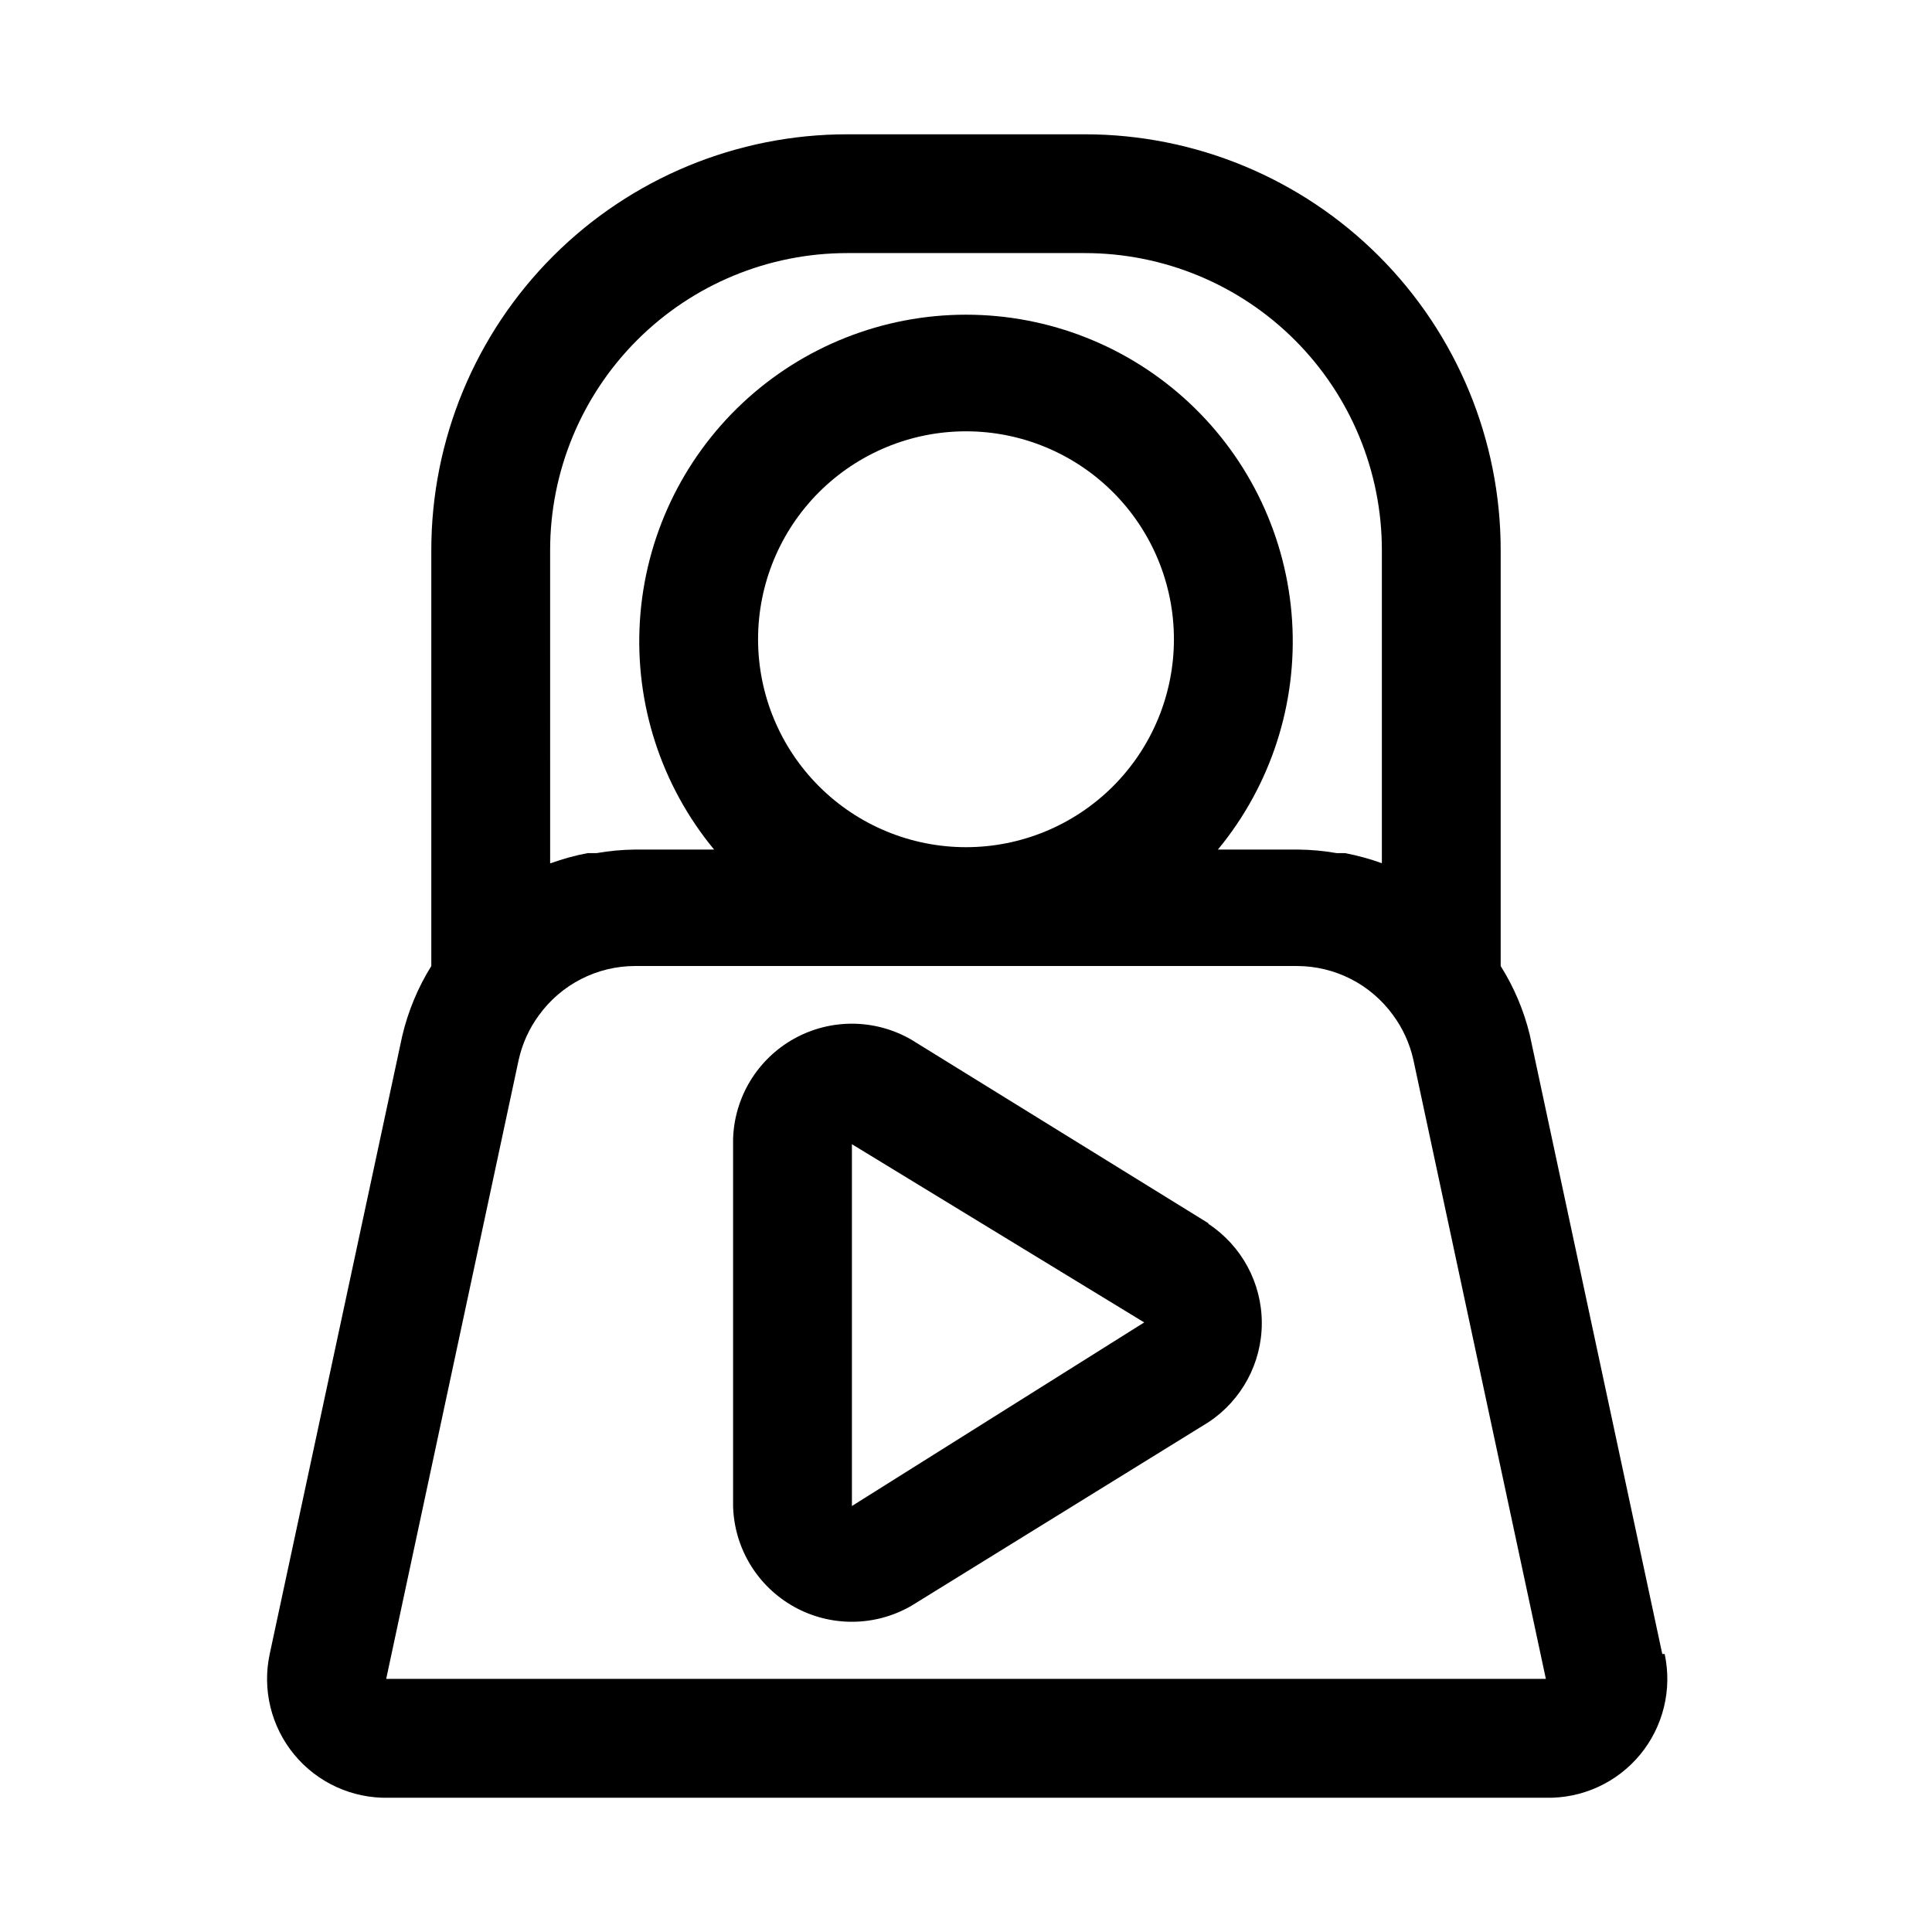 <?xml version="1.0" encoding="UTF-8"?>
<!-- Uploaded to: SVG Find, www.svgrepo.com, Generator: SVG Find Mixer Tools -->
<svg fill="#000000" width="800px" height="800px" version="1.1" viewBox="144 144 512 512" xmlns="http://www.w3.org/2000/svg">
 <g>
  <path d="m584.52 582.32-35.109-164.05c-1.566-6.465-4.172-12.633-7.715-18.262v-110.21c0-29.227-11.613-57.262-32.281-77.93-20.668-20.668-48.699-32.277-77.926-32.277h-62.977c-29.23 0-57.262 11.609-77.93 32.277s-32.281 48.703-32.281 77.93v110.21c-3.566 5.731-6.172 12.004-7.715 18.578l-35.109 163.74c-2.023 9.418 0.375 19.25 6.516 26.68 6.137 7.426 15.34 11.633 24.973 11.418h306.7c9.633 0.215 18.836-3.992 24.977-11.418 6.137-7.43 8.539-17.262 6.512-26.68zm-294.73-292.53c0-20.875 8.293-40.898 23.059-55.664 14.762-14.762 34.785-23.055 55.664-23.055h62.977c20.875 0 40.898 8.293 55.66 23.055 14.766 14.766 23.059 34.789 23.059 55.664v82.973c-3.176-1.152-6.441-2.047-9.762-2.676h-2.203c-3.379-0.594-6.805-0.91-10.234-0.945h-21.254c14.023-16.973 21.055-38.652 19.664-60.629-1.391-21.973-11.102-42.594-27.156-57.66-16.055-15.07-37.246-23.457-59.262-23.457-22.02 0-43.211 8.387-59.266 23.457-16.055 15.066-25.762 35.688-27.156 57.66-1.391 21.977 5.641 43.656 19.664 60.629h-20.938c-3.434 0.035-6.856 0.352-10.234 0.945h-2.363c-3.32 0.629-6.582 1.523-9.758 2.676h-0.16zm55.105 23.617c0-14.613 5.805-28.629 16.141-38.965 10.332-10.332 24.348-16.141 38.965-16.141 14.613 0 28.629 5.809 38.965 16.141 10.332 10.336 16.137 24.352 16.137 38.965s-5.805 28.629-16.137 38.965c-10.336 10.332-24.352 16.141-38.965 16.141-14.617 0-28.633-5.809-38.965-16.141-10.336-10.336-16.141-24.352-16.141-38.965zm208.77 275.52h-307.32l35.109-164.05c0.945-4.266 2.769-8.285 5.352-11.809 5.914-8.195 15.402-13.059 25.508-13.066h175.39c10.109 0.008 19.594 4.871 25.508 13.066 2.582 3.523 4.406 7.543 5.352 11.809l35.109 164.05 15.742-3.305z"/>
  <path d="m464.23 468.17-78.719-48.648v-0.004c-9.594-5.543-21.395-5.641-31.074-0.25-9.684 5.391-15.82 15.469-16.16 26.543v97.457c0.34 11.074 6.477 21.156 16.16 26.543 9.68 5.391 21.48 5.293 31.074-0.25l78.719-48.648c8.84-5.828 14.16-15.707 14.16-26.293 0-10.59-5.32-20.469-14.16-26.293zm-94.465 74.941v-95.883l77.461 47.23z"/>
 </g>
</svg>